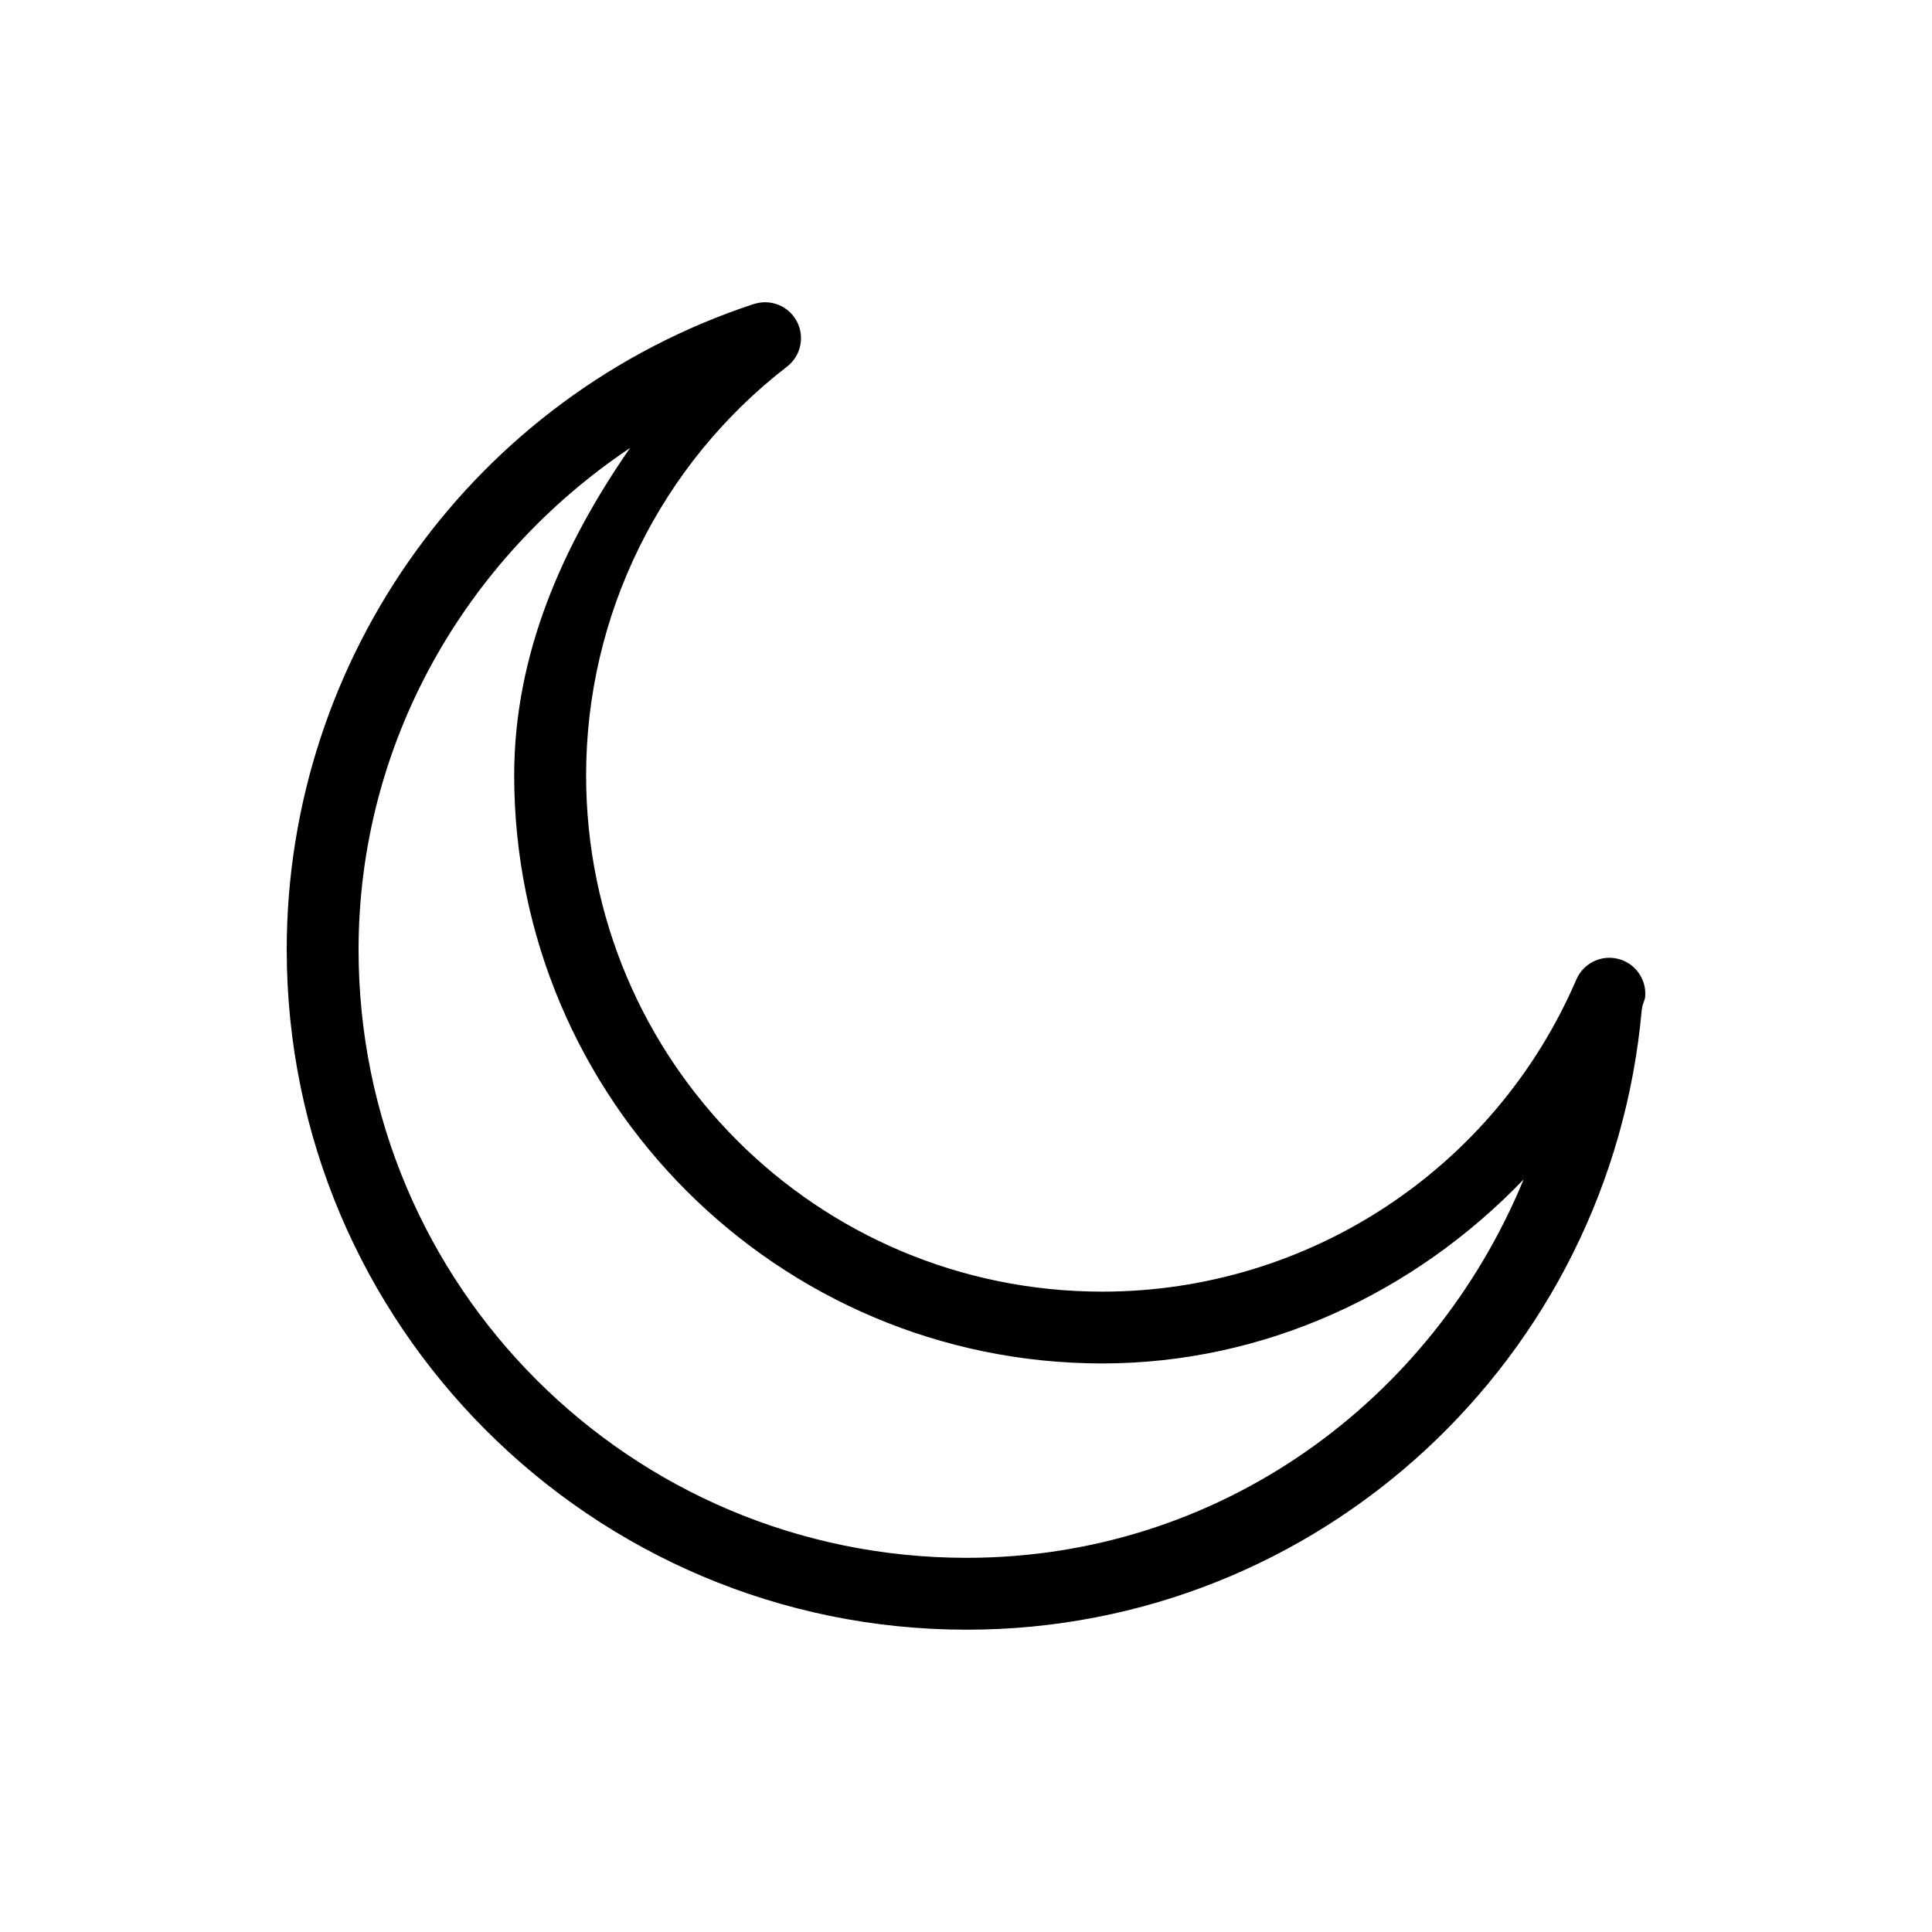 <?xml version="1.0" encoding="UTF-8"?>
<!-- Uploaded to: SVG Repo, www.svgrepo.com, Generator: SVG Repo Mixer Tools -->
<svg fill="#000000" width="800px" height="800px" version="1.1" viewBox="144 144 512 512" xmlns="http://www.w3.org/2000/svg">
 <path d="m343.71 224.58c-73.781 24.352-123.69 93.344-123.73 171.04l0.004 0.004v0.035c-0.004 99.43 80.797 180.23 180.23 180.23 93.441-0.02 170.69-71.84 178.89-164.53 0.035-0.074 0.113-0.133 0.148-0.223h-0.074c0.094-1.098 0.742-1.984 0.816-3.086 0.348-4.648-2.723-8.863-7.254-9.961-4.527-1.098-9.184 1.246-11.008 5.535-21.625 50.172-70.922 82.633-125.55 82.676-75.699-0.004-136.86-61.16-136.86-136.86 0.023-42.387 19.668-82.359 53.219-108.26h0.004c3.691-2.832 4.801-7.918 2.617-12.027-2.184-4.109-7.019-6.039-11.434-4.559zm-32.727 38.121c-17.867 25.773-30.703 54.637-30.719 86.727-0.004 85.992 69.91 155.9 155.9 155.9 43.164-0.039 82.758-18.734 111.61-48.758-24.25 58.793-80.641 100.25-147.57 100.27-89.141 0.004-161.19-72.047-161.18-161.18 0.031-54.645 28.141-103.57 71.965-132.96z"/>
</svg>
